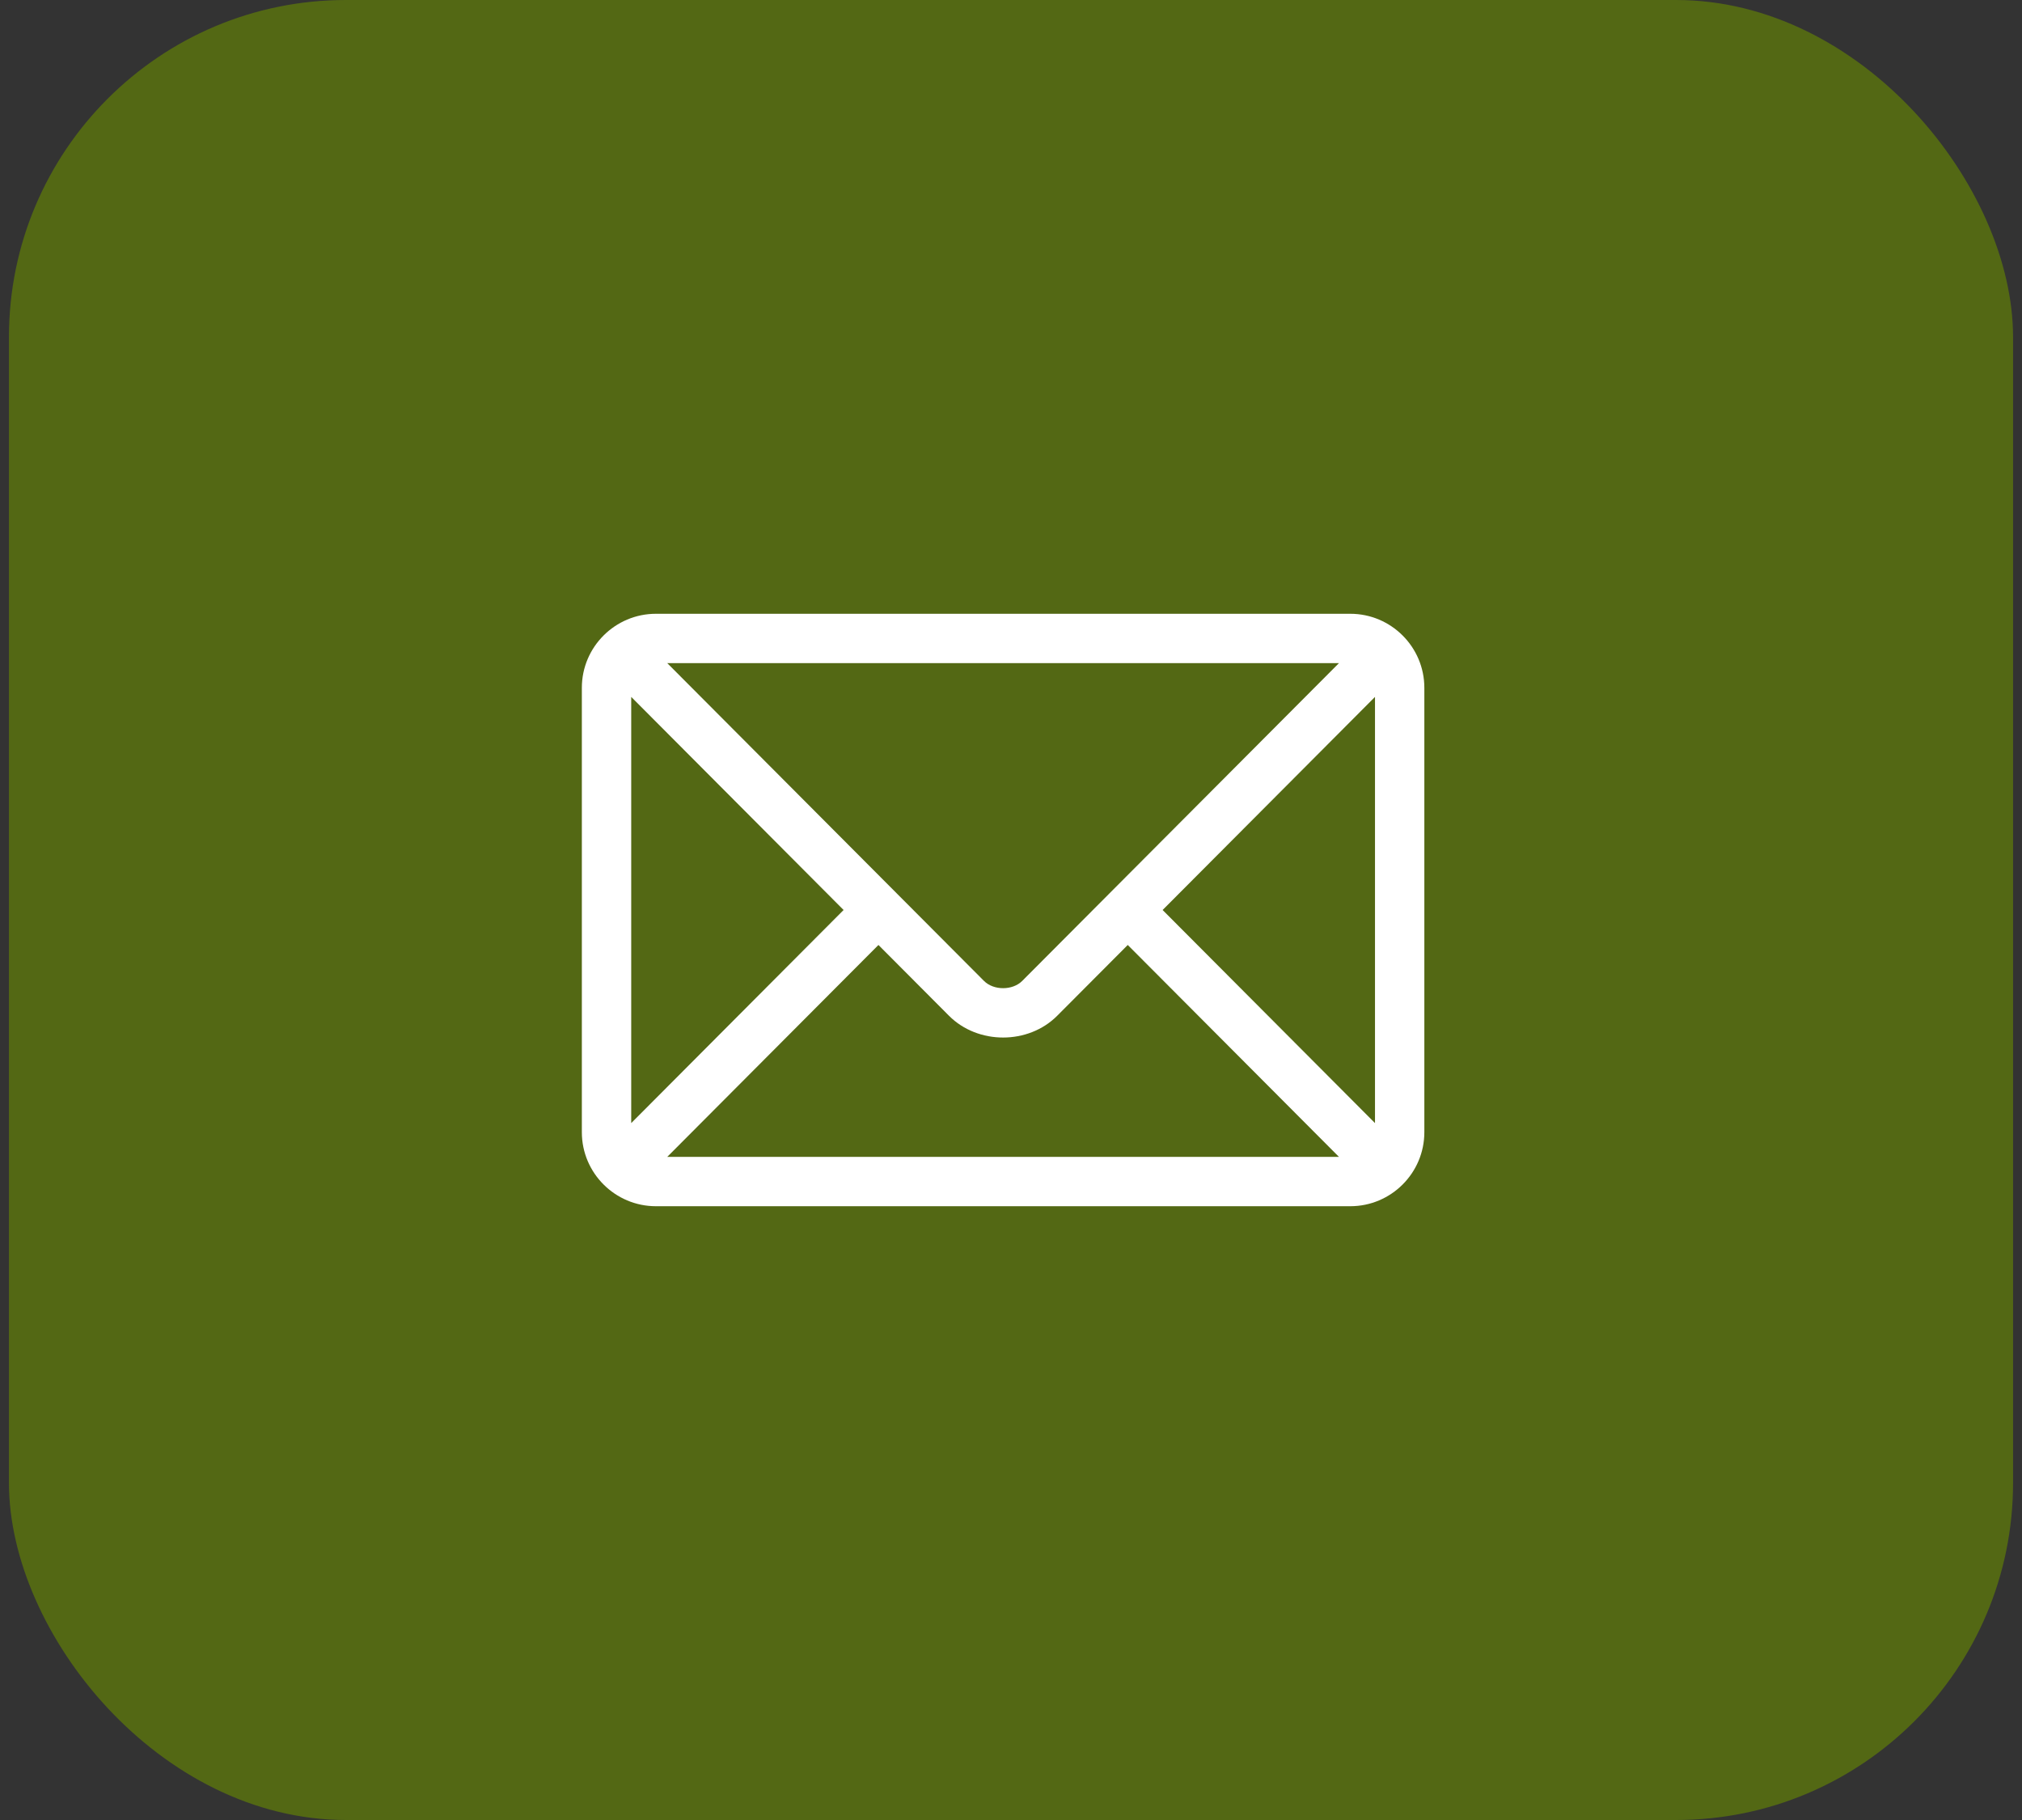 <svg width="120" height="108" viewBox="0 0 120 108" fill="none" xmlns="http://www.w3.org/2000/svg">
<rect x="0" y="0" width="120" height="108" fill="#333333" stroke="none"/>
<rect x="0.531" width="118.938" height="108" rx="20" fill="#536814"/>
<g clip-path="url(#clip0_1592_27201)">
<path d="M80.137 36.422H38.926C36.508 36.422 34.531 38.39 34.531 40.816V67.184C34.531 69.611 36.509 71.578 38.926 71.578H80.137C82.555 71.578 84.531 69.611 84.531 67.184V40.816C84.531 38.389 82.554 36.422 80.137 36.422ZM79.462 39.352C78.041 40.777 61.352 57.52 60.666 58.208C60.094 58.783 58.969 58.783 58.396 58.208L39.601 39.352H79.462ZM37.461 66.645V41.355L50.065 54L37.461 66.645ZM39.601 68.648L52.133 56.075L56.321 60.277C58.037 61.998 61.026 61.998 62.741 60.277L66.929 56.075L79.462 68.648H39.601ZM81.602 66.645L68.998 54L81.602 41.355V66.645Z" fill="white"/>
</g>
<defs>
<clipPath id="clip0_1592_27201">
<rect width="50" height="50" fill="white" transform="translate(34.531 29)"/>
</clipPath>
</defs>
</svg>
